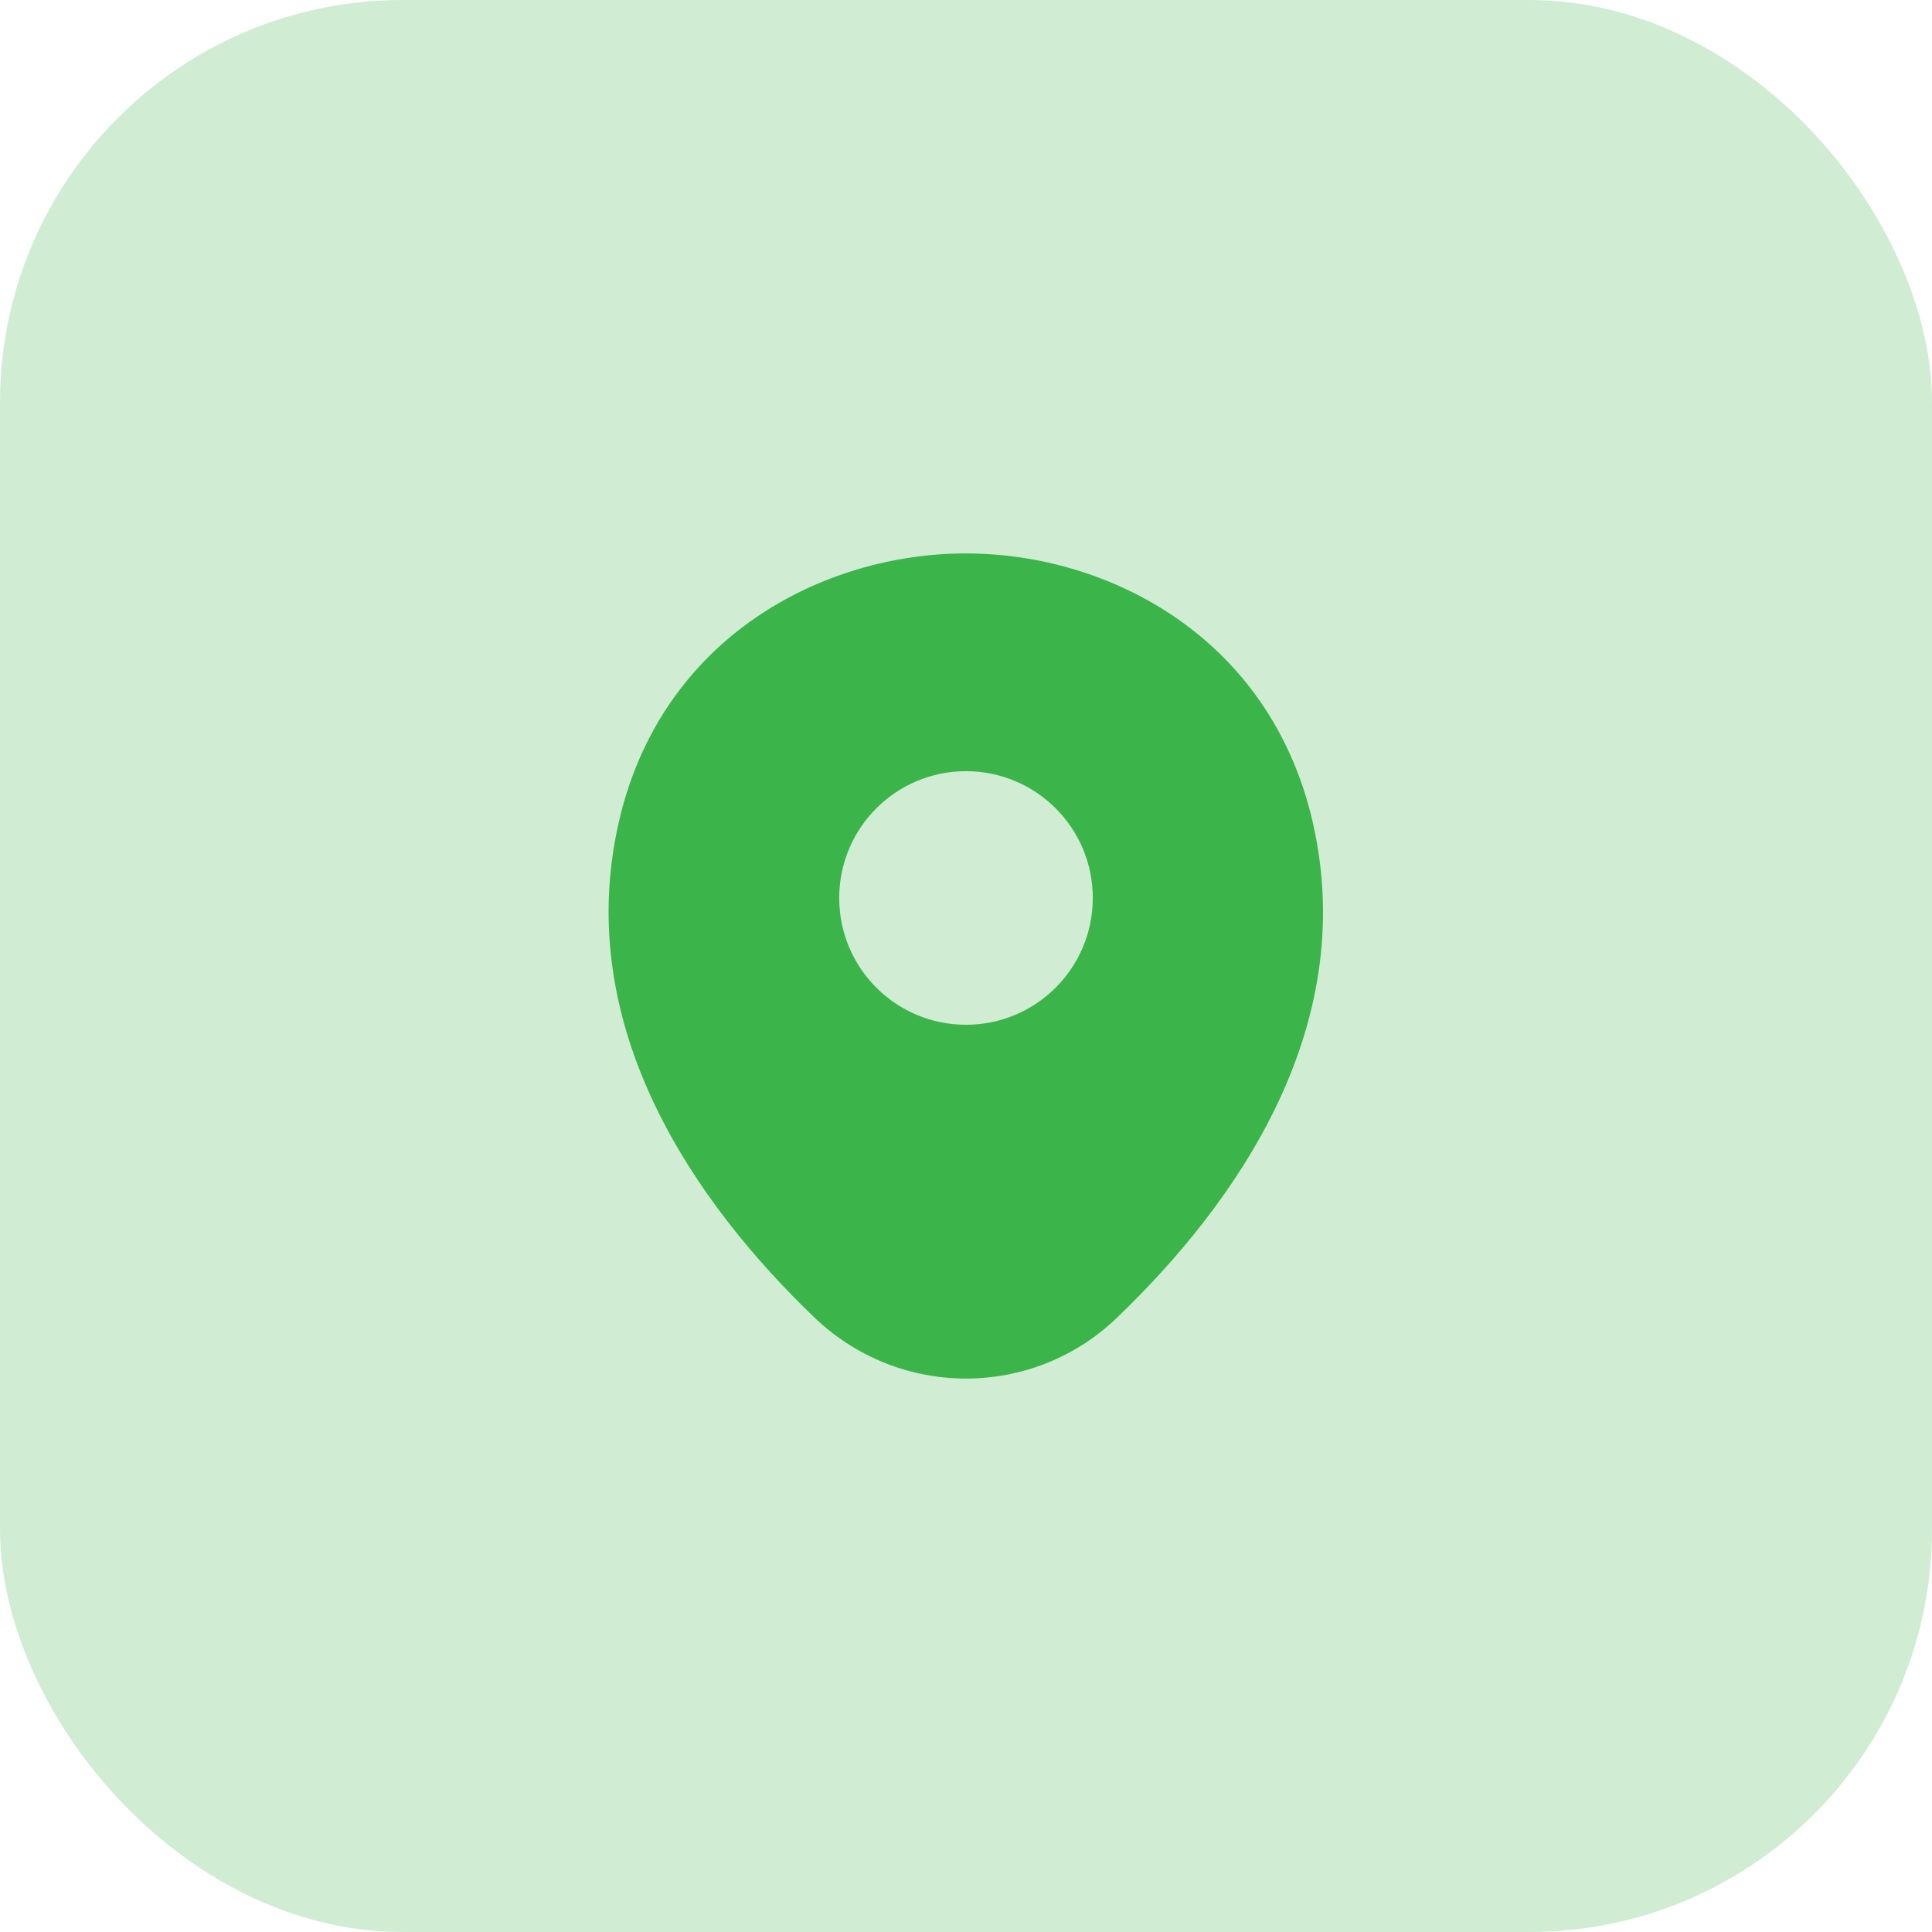 <svg width="48" height="48" viewBox="0 0 48 48" fill="none" xmlns="http://www.w3.org/2000/svg">
<rect width="48" height="48" rx="10" fill="#D0EDD4"/>
<g clip-path="url(#clip0_310_41378)">
<path d="M32.62 20.45C31.57 15.83 27.54 13.75 24 13.75C24 13.75 24 13.75 23.99 13.75C20.46 13.75 16.42 15.82 15.37 20.44C14.2 25.6 17.36 29.97 20.22 32.72C21.28 33.74 22.64 34.25 24 34.25C25.36 34.25 26.72 33.74 27.77 32.72C30.63 29.97 33.79 25.61 32.62 20.45ZM24 25.46C22.26 25.46 20.85 24.05 20.85 22.31C20.85 20.57 22.26 19.16 24 19.16C25.74 19.16 27.15 20.57 27.15 22.31C27.15 24.05 25.74 25.46 24 25.46Z" fill="#3BB54A"/>
</g>
<defs>
<clipPath id="clip0_310_41378">
<rect width="24" height="24" fill="white" transform="translate(12 12)"/>
</clipPath>
</defs>
</svg>
